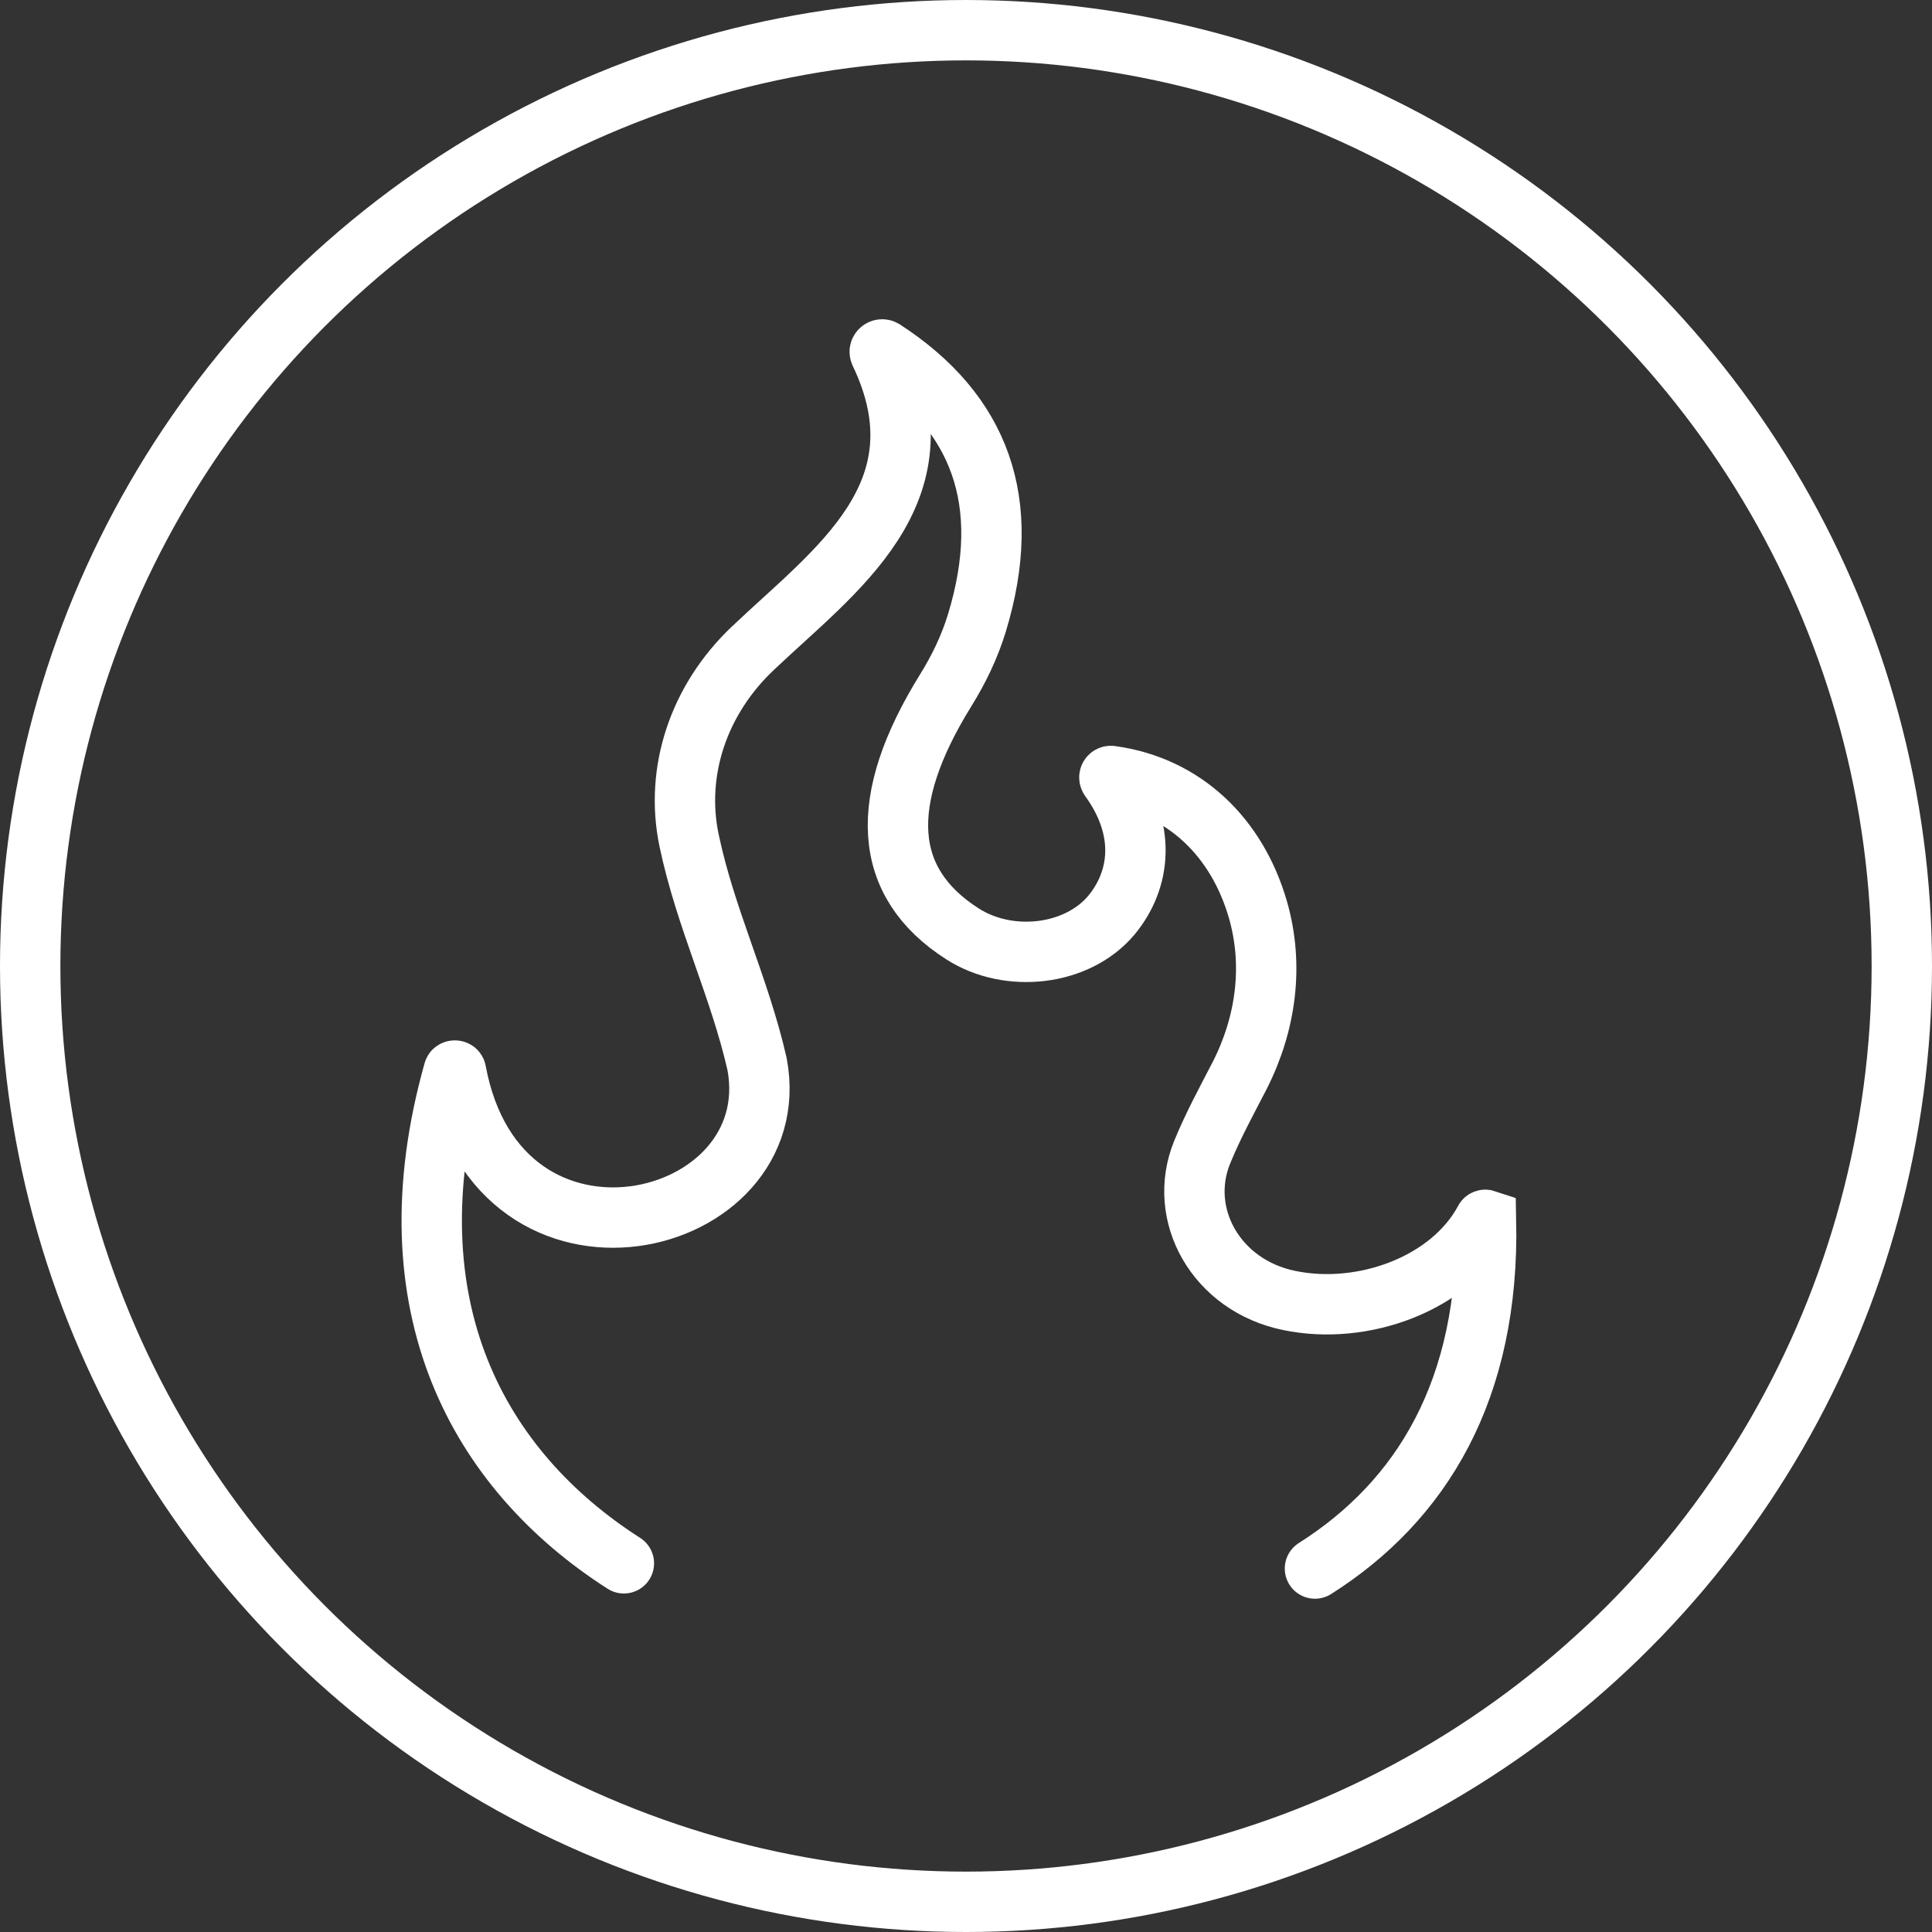 <svg viewBox="0 0 48 48" xmlns="http://www.w3.org/2000/svg"><rect x="0" y="0" width="48" height="48" fill="#333333" stroke="none"/><g fill="none" stroke="#fff" stroke-width="1.5"><path d="m15.5 38.84c-3.61-2.31-5.87-6.38-4.23-12.22 0-.03.06-.03.06 0 1.06 5.69 8.25 3.96 7.48-.18-.44-1.93-1.28-3.61-1.69-5.56-.36-1.72.24-3.5 1.58-4.77 2.04-1.94 4.84-3.85 3.16-7.35-.02-.05.04-.1.09-.07 2.39 1.55 3.24 3.77 2.32 6.79-.18.59-.45 1.15-.78 1.68-1.69 2.73-1.58 4.76.42 6.04 1.15.74 2.85.55 3.7-.46.73-.88.88-2.13-.04-3.4-.02-.03 0-.07.04-.06 1.81.25 3.12 1.52 3.64 3.31.4 1.38.21 2.83-.45 4.13-.31.6-.66 1.24-.93 1.9-.64 1.56.35 3.32 2.16 3.69 1.83.38 4.01-.41 4.86-2 0-.01.03 0 .03 0 .09 4.22-1.6 6.98-4.25 8.66" stroke-linecap="round" stroke-miterlimit="10"/><circle cx="24" cy="24" r="23.25"/></g></svg>